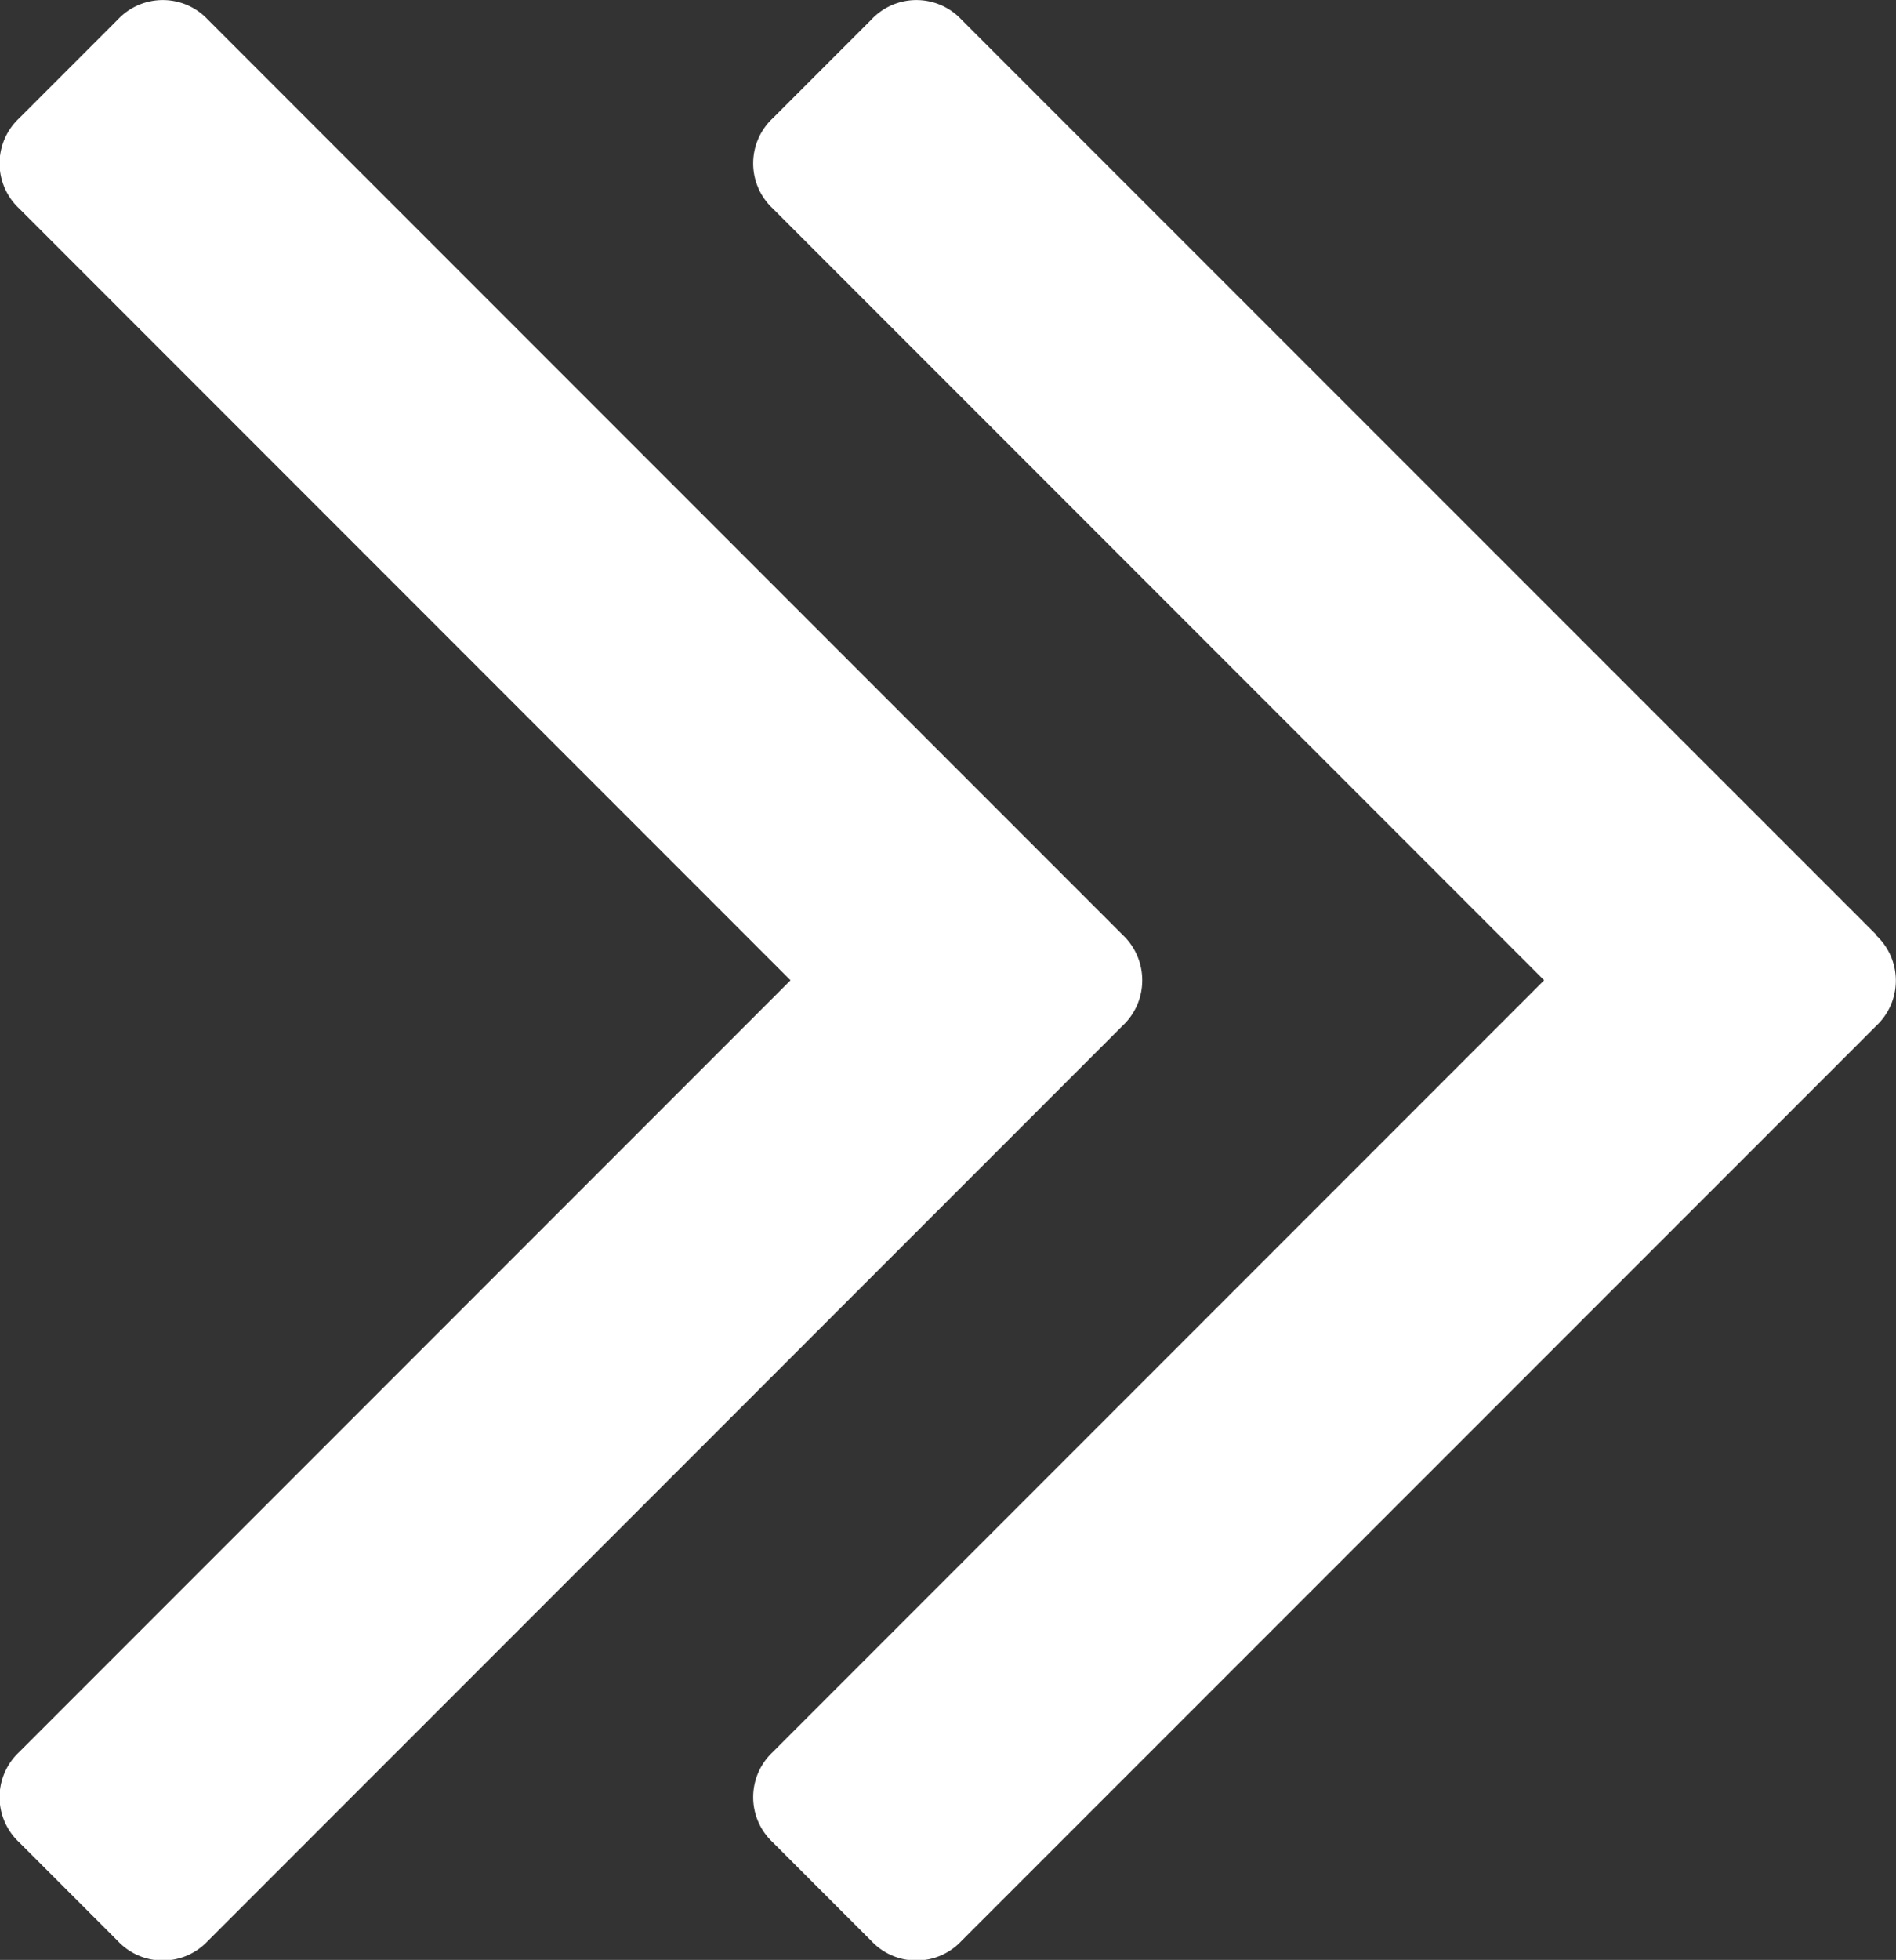 <svg xmlns="http://www.w3.org/2000/svg" width="11.553" height="11.936" viewBox="0 0 11.553 11.936"><rect x="0" y="0" width="11.553" height="11.936" fill="#333333" stroke="none"/><g transform="translate(-4.571)"><g transform="translate(4.57)"><path d="M121.049,5.693,115.475.12a.376.376,0,0,0-.55,0l-.6.6a.376.376,0,0,0,0,.55l4.7,4.7-4.7,4.7a.376.376,0,0,0,0,.55l.6.6a.376.376,0,0,0,.55,0l5.574-5.573a.377.377,0,0,0,0-.55Z" transform="translate(-109.615)" fill="#fff"/><path d="M11.531,5.968a.378.378,0,0,0-.12-.275L5.838.12a.376.376,0,0,0-.55,0l-.6.6a.376.376,0,0,0,0,.55l4.7,4.7-4.7,4.7a.376.376,0,0,0,0,.55l.6.6a.376.376,0,0,0,.55,0l5.573-5.573A.377.377,0,0,0,11.531,5.968Z" transform="translate(-4.57)" fill="#fff"/></g></g></svg>